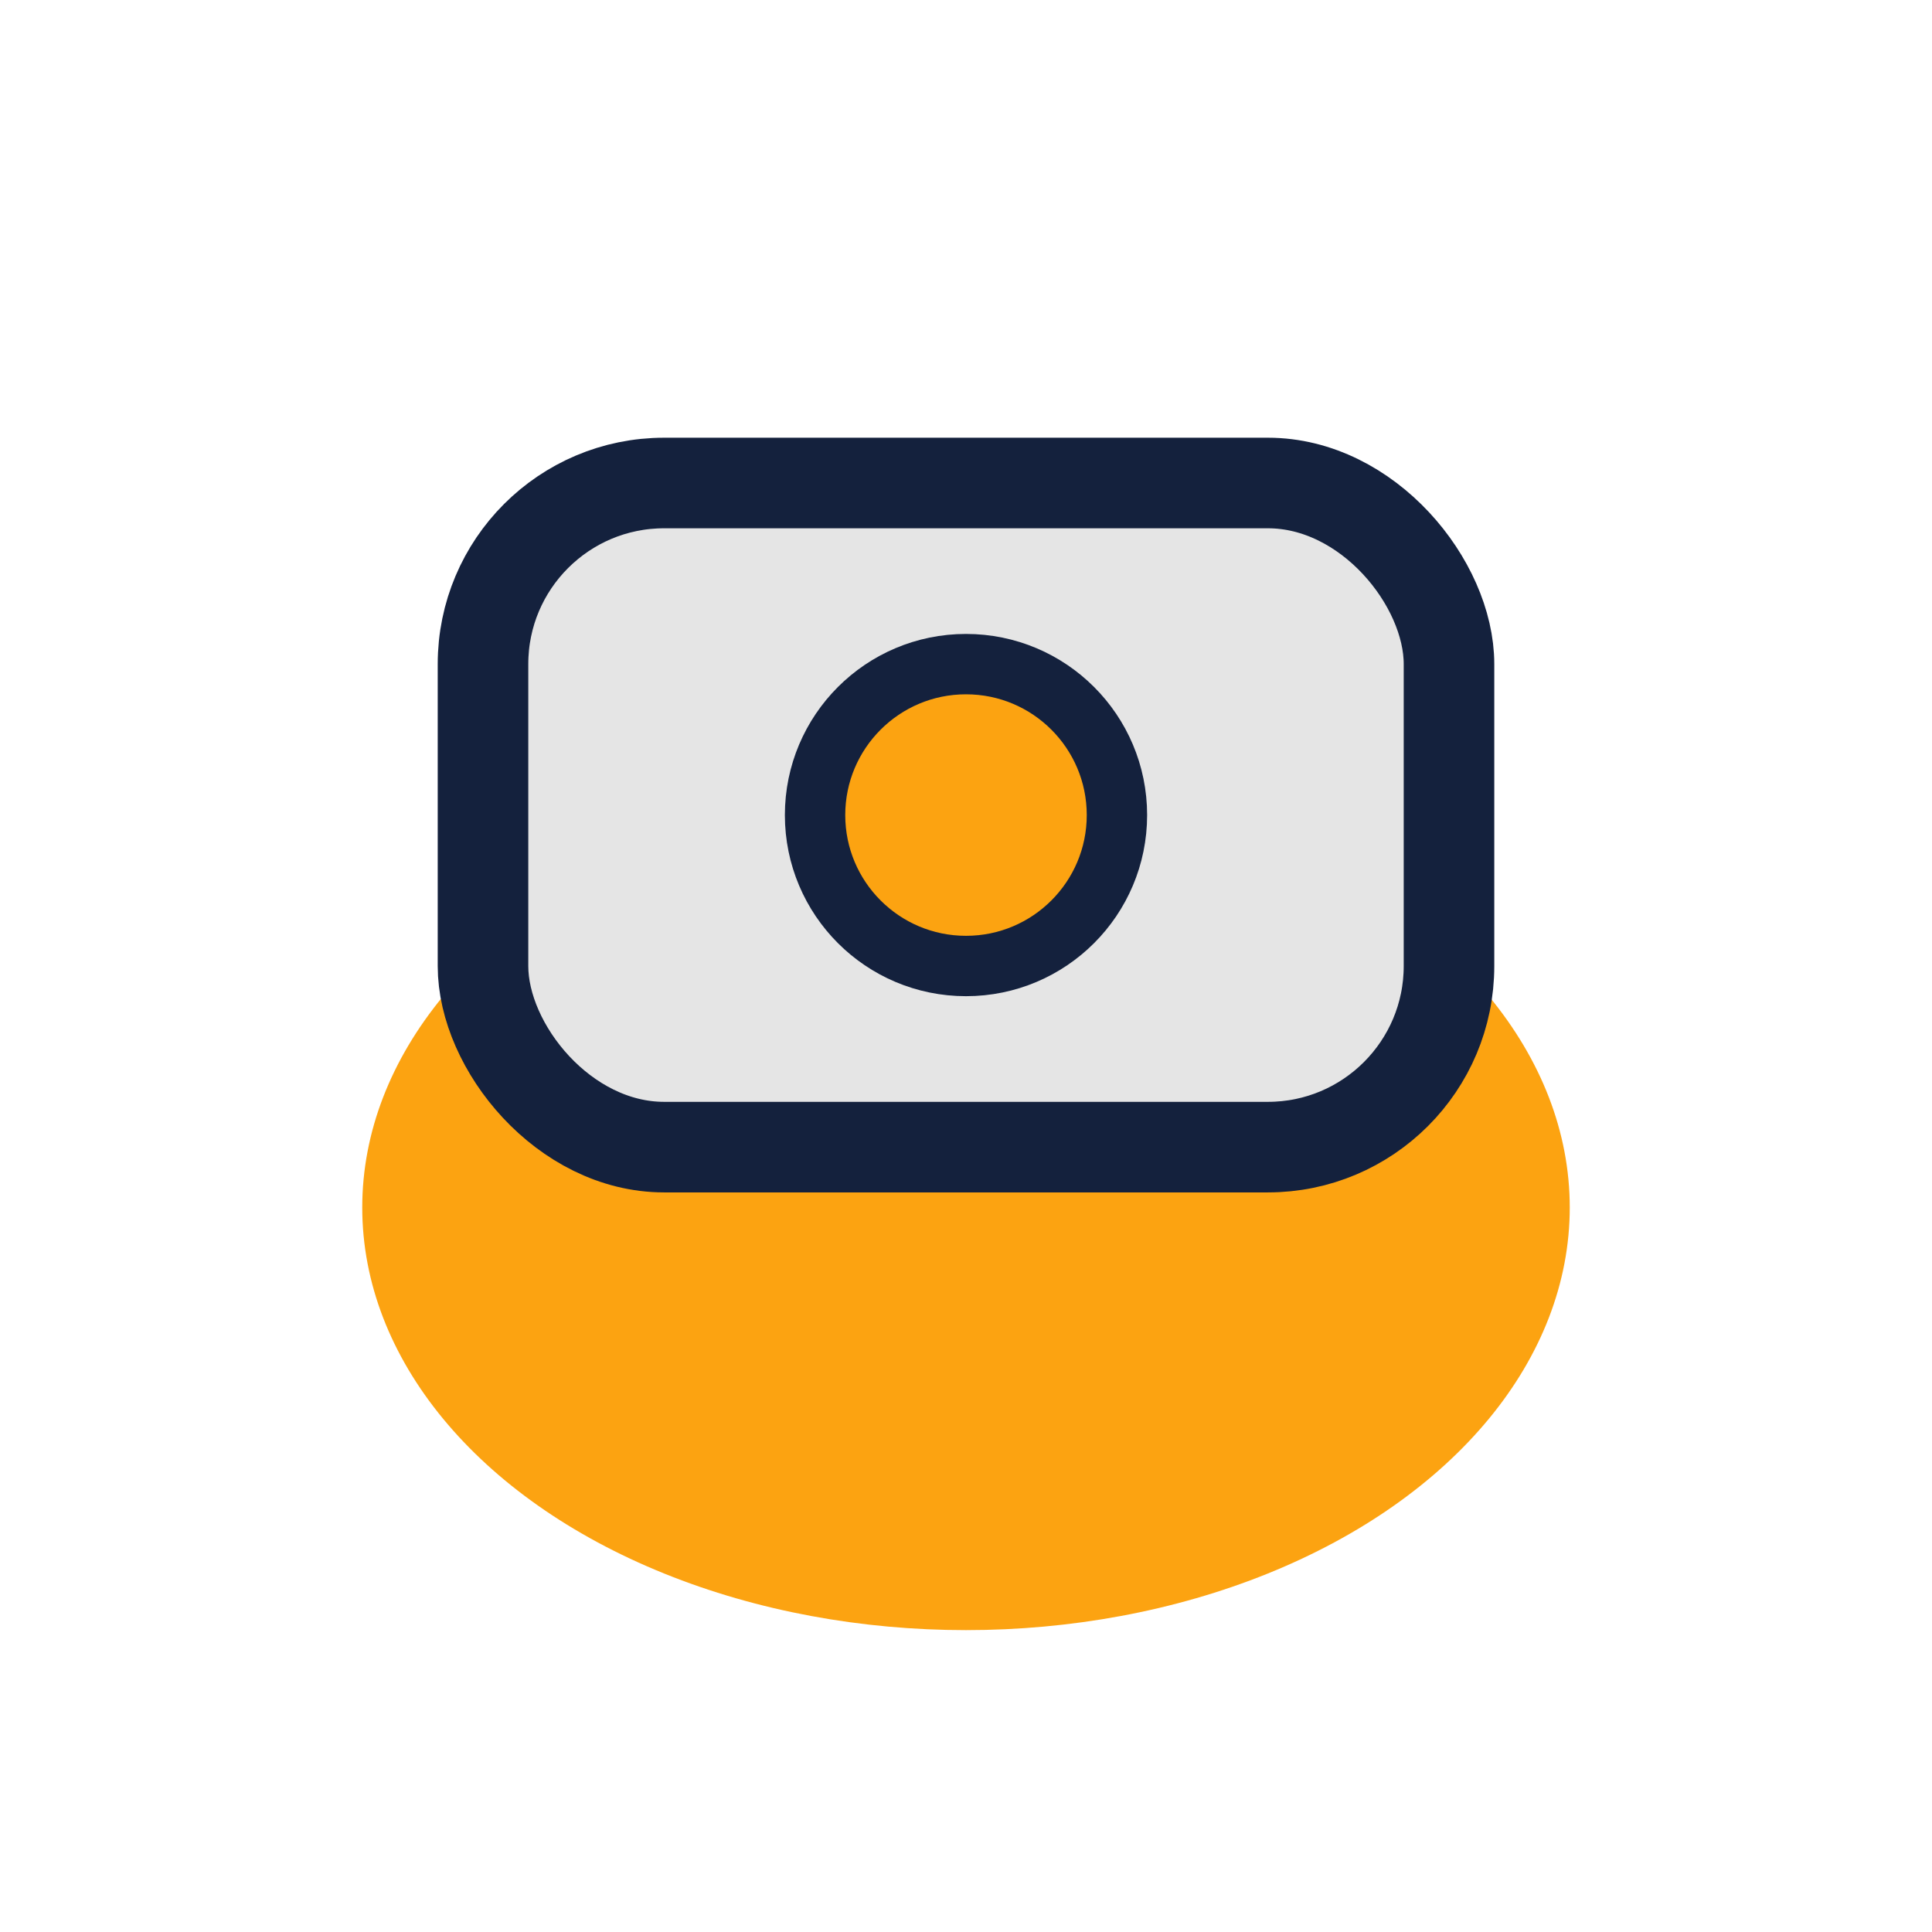 <?xml version="1.0" encoding="UTF-8"?>
<svg xmlns="http://www.w3.org/2000/svg" width="32" height="32" viewBox="0 0 32 32"><ellipse cx="16" cy="20" rx="10" ry="7" fill="#FCA311"/><rect x="8" y="8" width="16" height="11" rx="3" fill="#E5E5E5" stroke="#14213D" stroke-width="1.5"/><circle cx="16" cy="13.5" r="2.5" fill="#FCA311" stroke="#14213D" stroke-width="1"/></svg>
